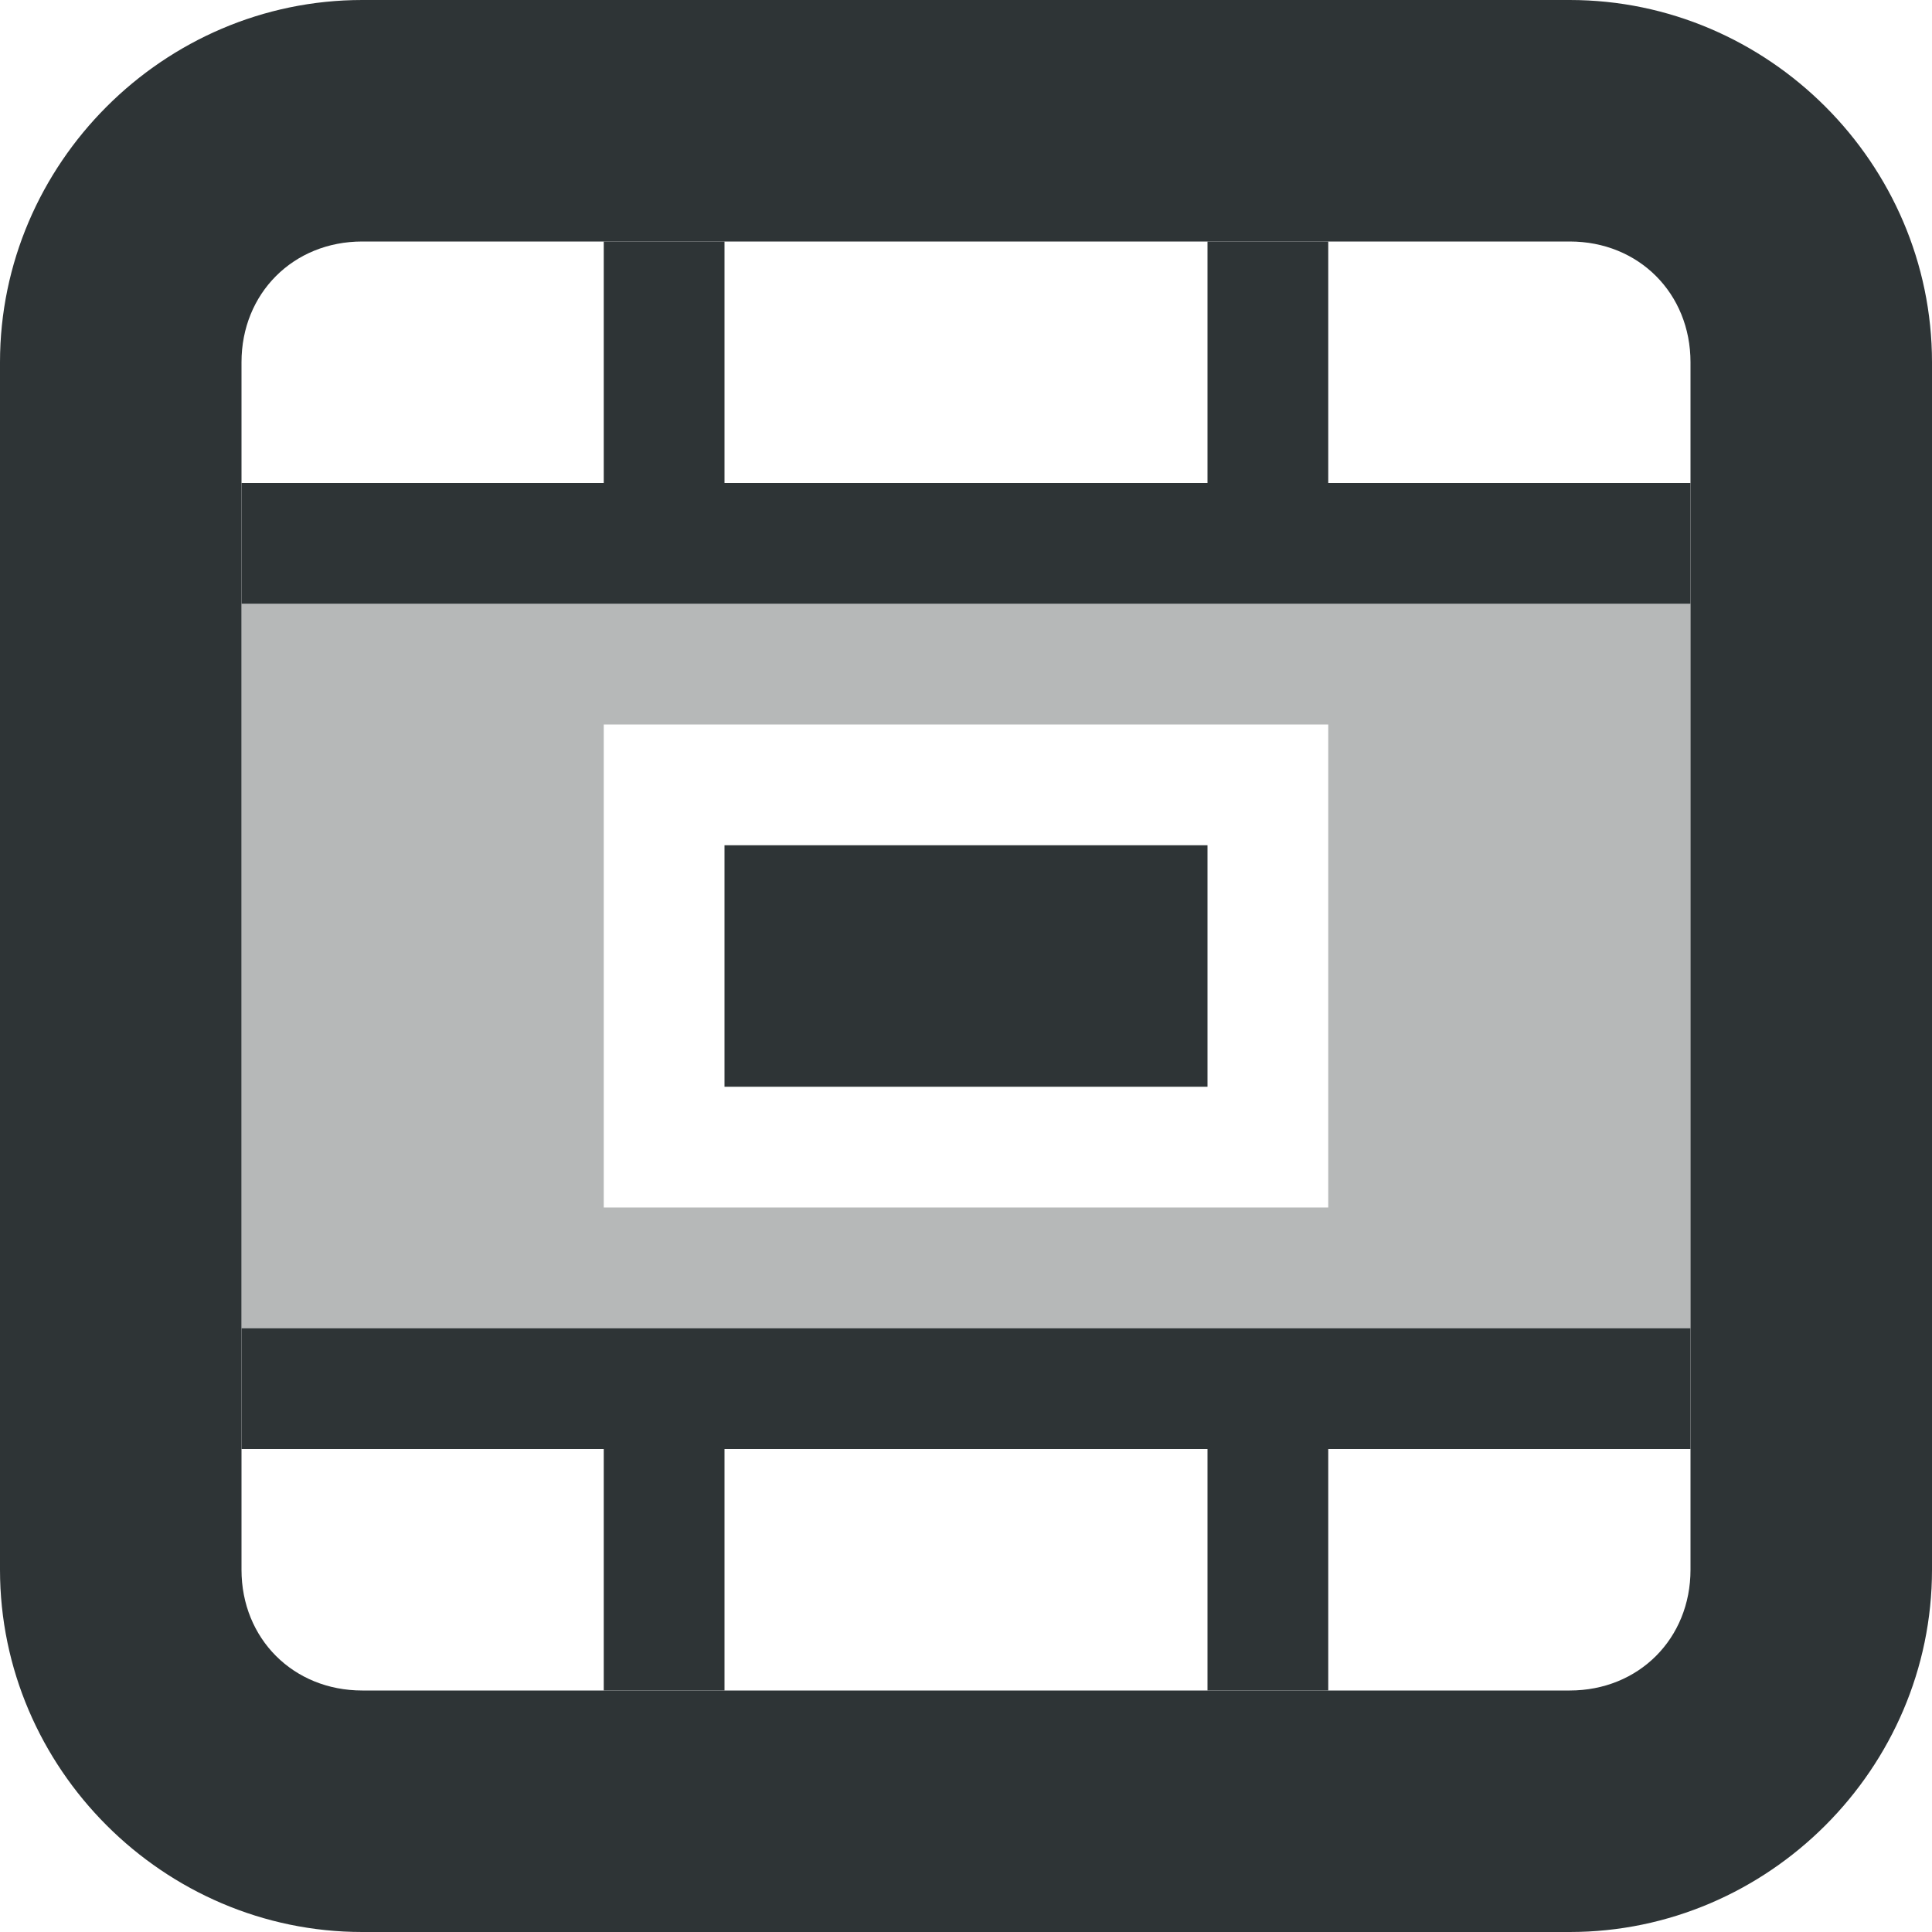 <svg viewBox="0 0 16 16" xmlns="http://www.w3.org/2000/svg"><g fill="#2e3436"><path d="m2 5v6h12v-6zm3 1h6v4h-6z" opacity=".35"/><path d="m2 12h3v2h1v-2h4v2h1v-2h3v-1h-12zm0-7h12v-1h-3v-2h-1v2h-4v-2h-1v2h-3z"/><path d="m0 13c0 1.645 1.355 3 3 3h10c1.645 0 3-1.355 3-3v-10c0-1.645-1.355-3-3-3h-10c-1.645 0-3 1.355-3 3zm2 0v-10c0-.571.429-1 1-1h10c.571 0 1 .429 1 1v10c0 .571-.429 1-1 1h-10c-.571 0-1-.429-1-1z"/><path d="m6 7h4v2h-4z"/></g></svg>